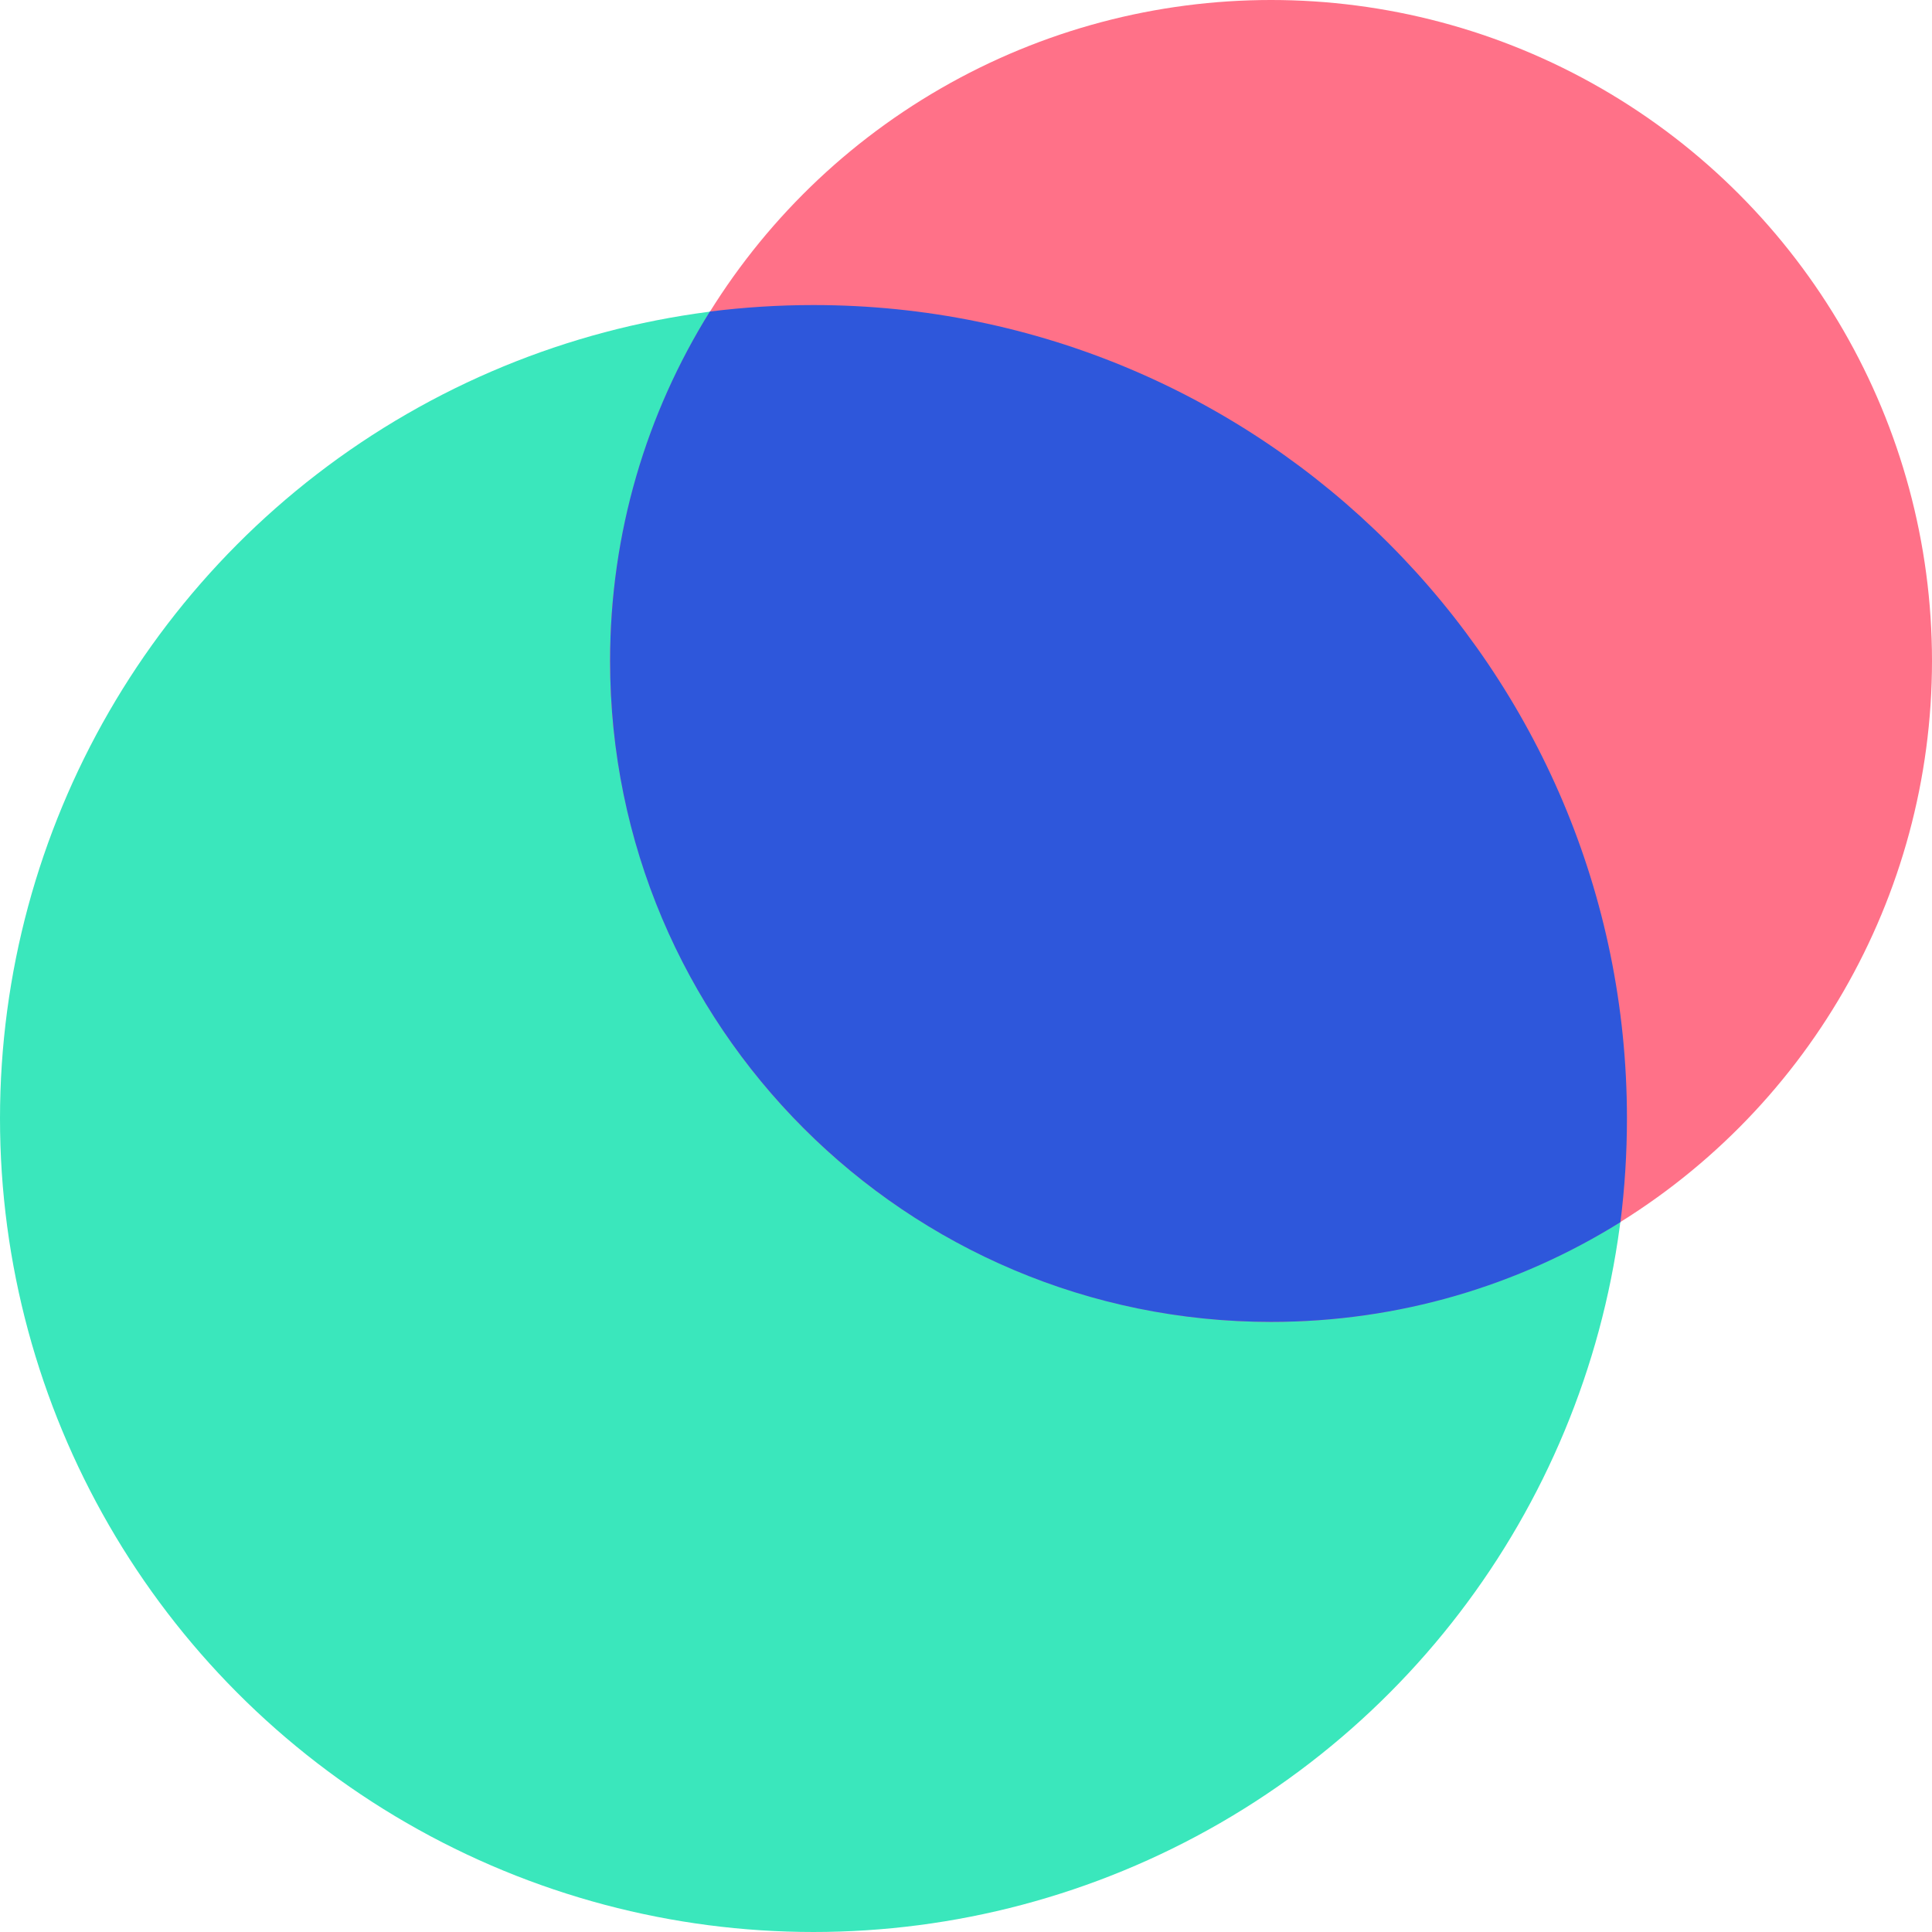 <svg width="19" height="19" viewBox="0 0 19 19" fill="none" xmlns="http://www.w3.org/2000/svg">
<ellipse rx="8" ry="8" transform="matrix(-1 8.44549e-08 8.41328e-08 1 8 11)" fill="#3AE7BC"/>
<ellipse rx="6.5" ry="6.5" transform="matrix(-1 8.44549e-08 8.41328e-08 1 12.5 6.5)" fill="#FF7188"/>
<path fill-rule="evenodd" clip-rule="evenodd" d="M12.5 13C8.91 13 6 10.09 6 6.5C6 5.239 6.359 4.061 6.981 3.064C7.315 3.022 7.655 3 8 3C12.418 3 16 6.582 16 11C16 11.345 15.978 11.685 15.936 12.019C14.939 12.641 13.761 13 12.5 13Z" fill="#2E57DB"/>
</svg>
